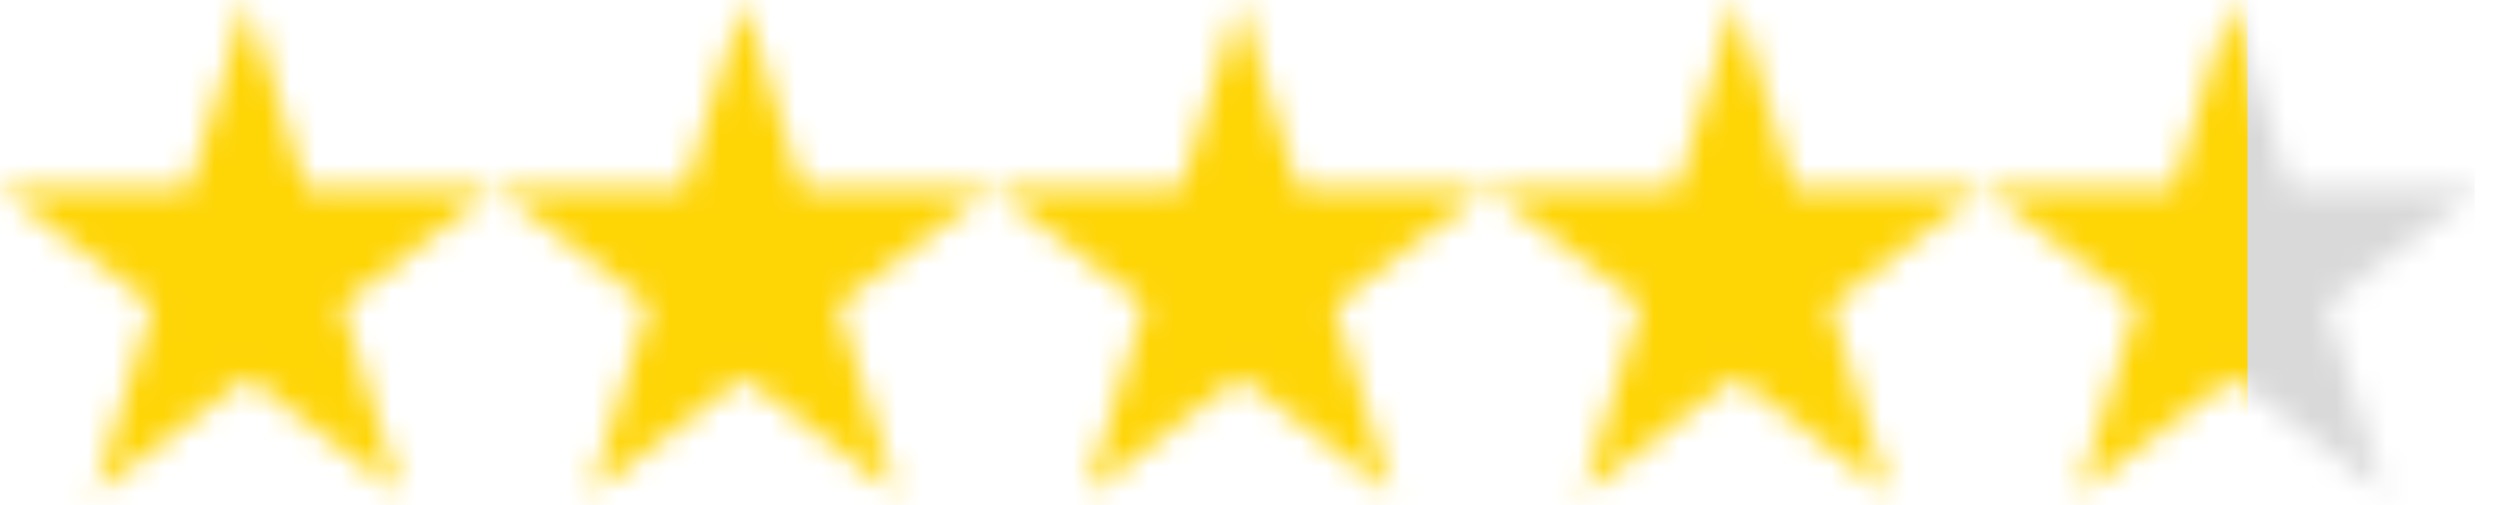 <?xml version="1.0" encoding="UTF-8"?> <svg xmlns="http://www.w3.org/2000/svg" width="99" height="20" viewBox="0 0 99 20" fill="none"> <mask id="mask0_287_68" style="mask-type:alpha" maskUnits="userSpaceOnUse" x="0" y="0" width="99" height="20"> <path d="M12.109 7.466L9.796 0L7.483 7.466H0L6.054 12.08L3.742 19.547L9.796 14.931L15.85 19.547L13.537 12.08L19.591 7.466H12.109Z" fill="#FED505"></path> <path d="M31.753 7.466L29.44 0L27.127 7.466H19.644L25.699 12.08L23.386 19.547L29.44 14.931L35.494 19.547L33.181 12.08L39.236 7.466H31.753Z" fill="#FED505"></path> <path d="M51.397 7.466L49.084 0L46.771 7.466H39.288L45.342 12.08L43.03 19.547L49.084 14.931L55.138 19.547L52.825 12.08L58.88 7.466H51.397Z" fill="#FED505"></path> <path d="M71.04 7.466L68.728 0L66.415 7.466H58.932L64.986 12.08L62.673 19.547L68.728 14.931L74.782 19.547L72.469 12.08L78.524 7.466H71.04Z" fill="#FED505"></path> <path d="M88.371 0L86.058 7.466H78.575L84.63 12.08L82.317 19.547L88.371 14.931L94.425 19.547L92.113 12.08L98.167 7.466H90.684L88.371 0Z" fill="#FED505"></path> </mask> <g mask="url(#mask0_287_68)"> <rect y="-8.744" width="98" height="38" fill="#D9D9D9"></rect> <rect y="-9" width="89" height="38" fill="#FED505"></rect> </g> </svg> 